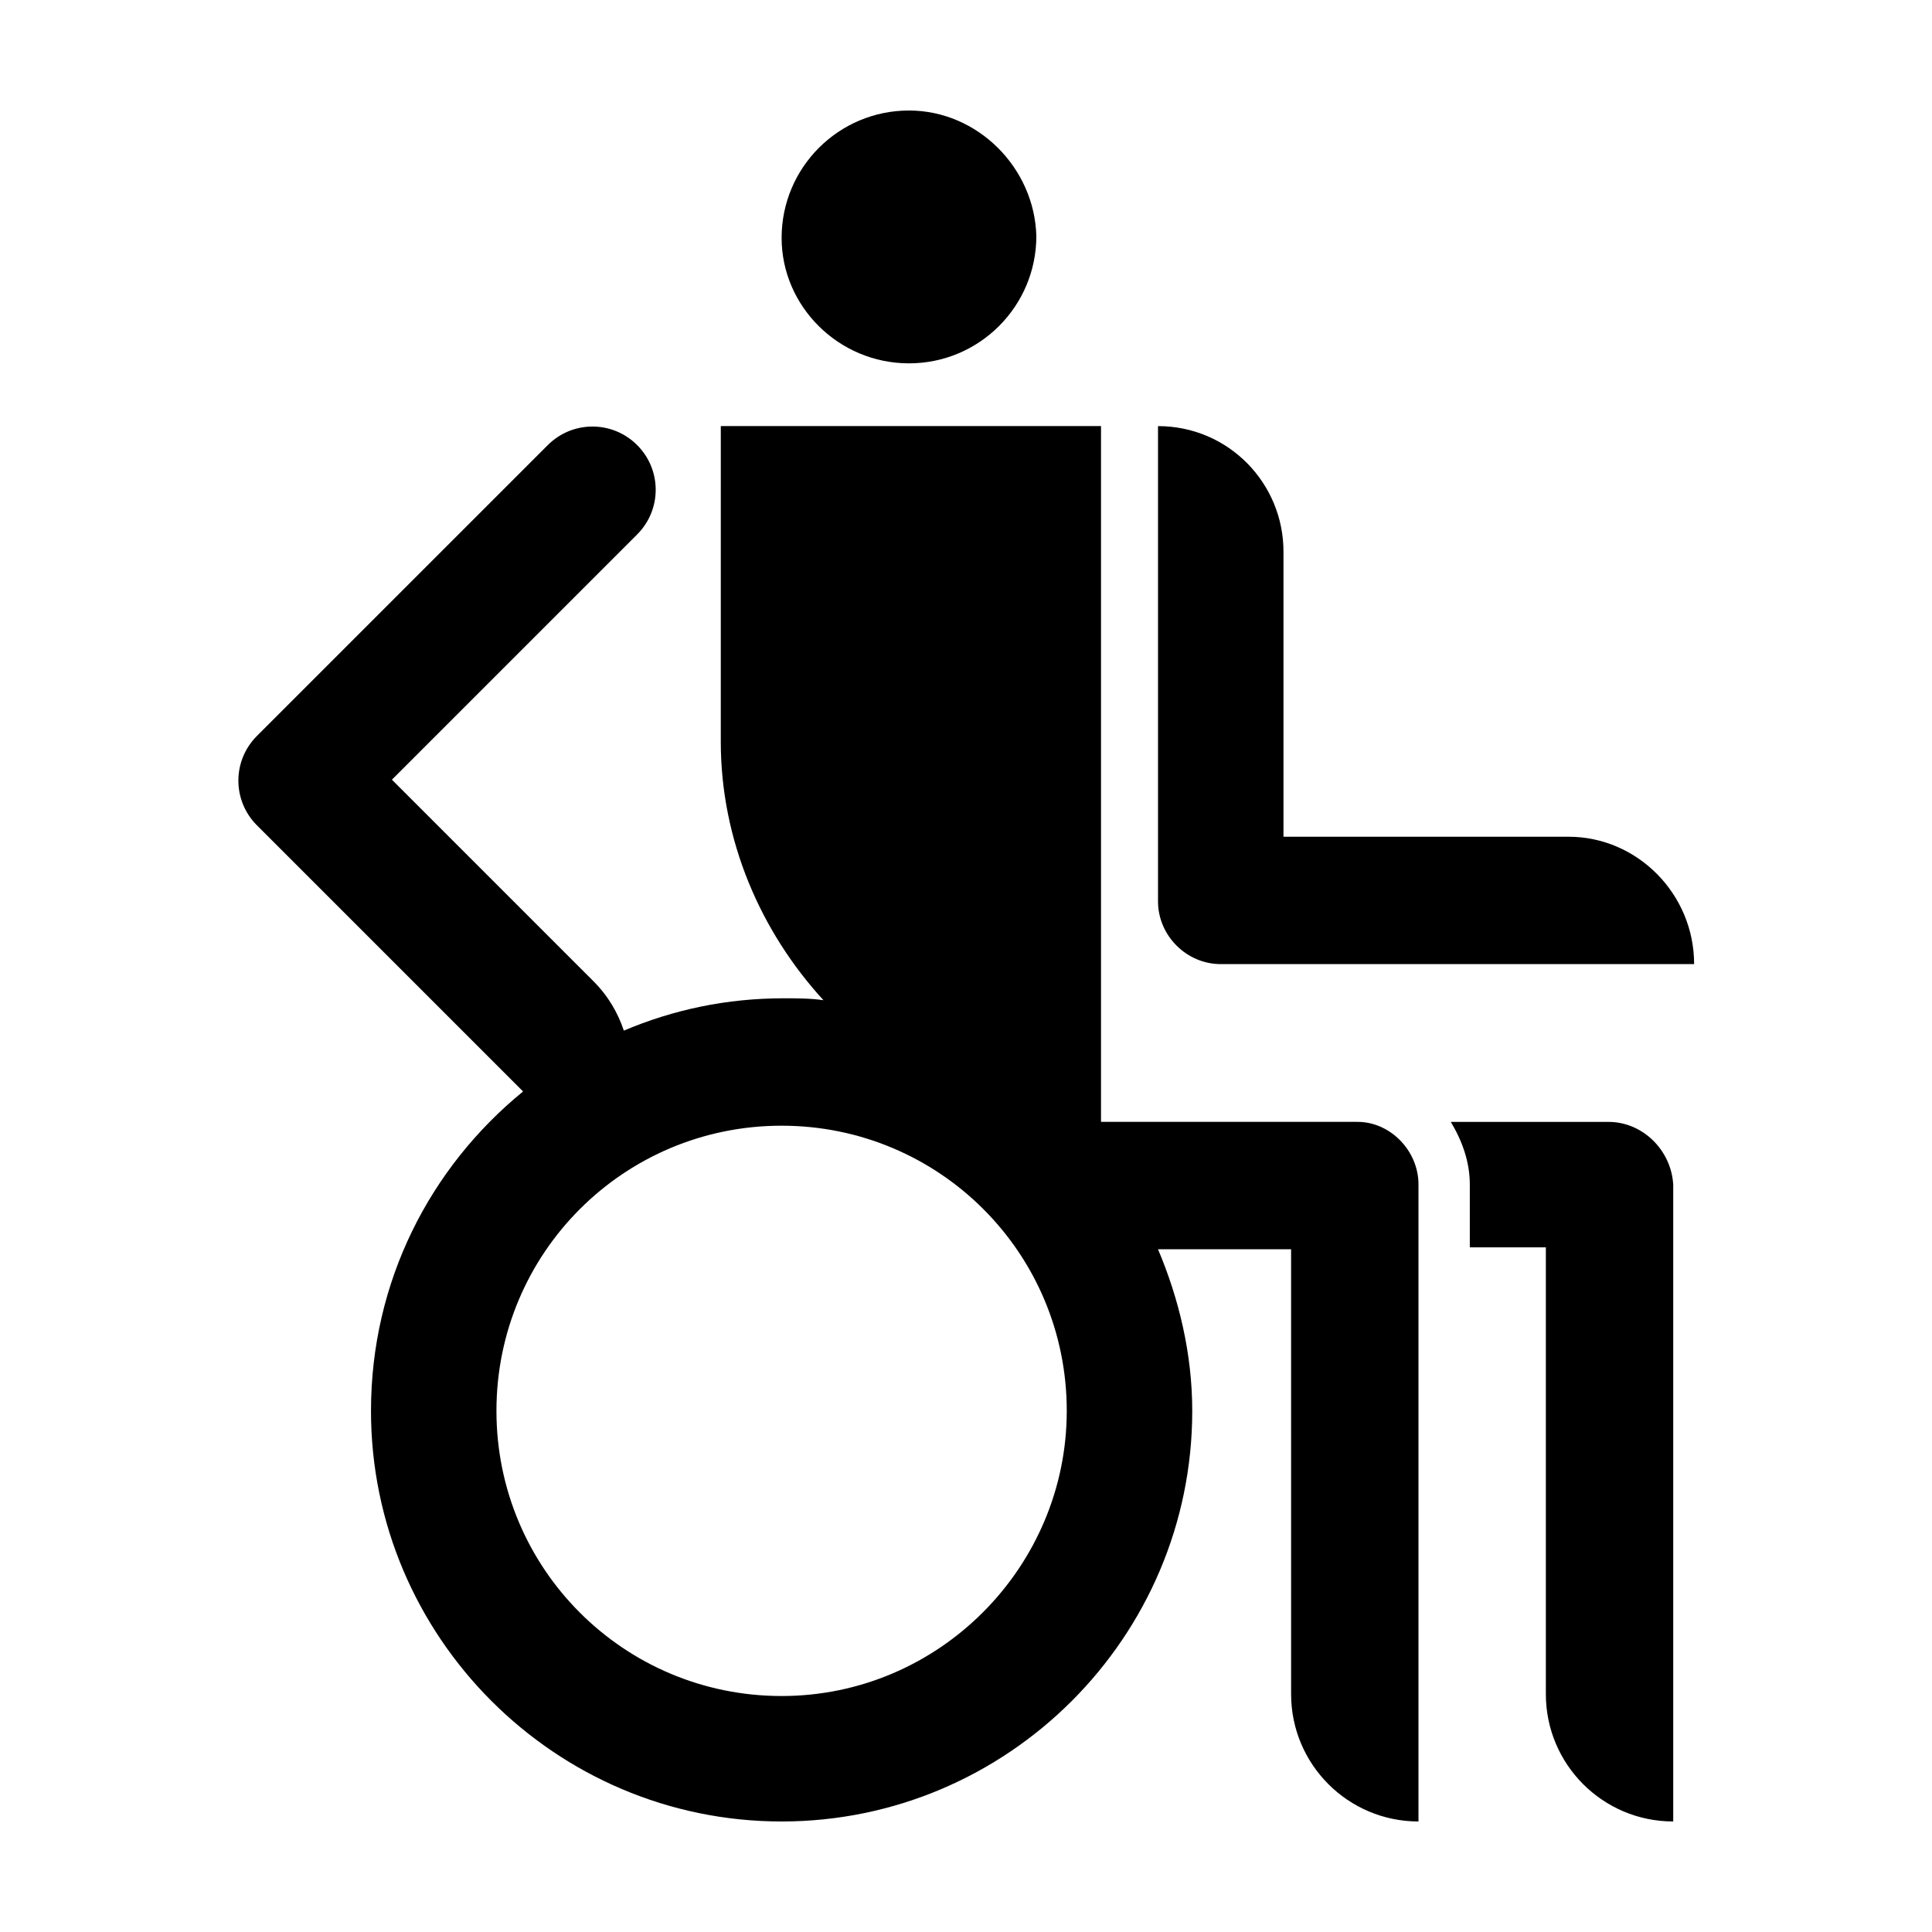 <?xml version="1.0" encoding="UTF-8"?>
<!-- Uploaded to: ICON Repo, www.iconrepo.com, Generator: ICON Repo Mixer Tools -->
<svg fill="#000000" width="800px" height="800px" version="1.1" viewBox="144 144 512 512" xmlns="http://www.w3.org/2000/svg">
 <path d="m592.96 399.5h-125.45c-9.07 0-16.625-7.559-16.625-16.625v-125.95c18.641 0 33.25 15.113 33.25 33.25v75.57h75.57c18.141 0 33.254 15.117 33.254 33.758zm-208.07-159.21c18.641 0 33.754-15.113 33.754-33.754-0.5-18.137-15.617-33.25-33.754-33.25-18.641 0-33.754 15.113-33.754 33.754 0 18.137 15.113 33.25 33.754 33.25zm135.02 217.65v168.77c-18.641 0-33.754-15.113-33.754-33.754l-0.004-117.89h-35.266c5.543 13.098 9.07 27.711 9.07 42.824 0 59.953-48.871 108.82-108.82 108.82s-108.82-48.871-108.82-108.82c0-34.258 15.617-64.488 40.305-84.641l-70.535-70.535c-6.551-6.551-6.551-17.129 0-23.68l77.086-77.082c6.551-6.551 17.129-6.551 23.68 0 6.551 6.551 6.551 17.129 0 23.68l-64.992 64.992 53.402 53.402c4.031 4.031 6.551 8.566 8.062 13.098 13.098-5.543 27.207-8.566 42.32-8.566 3.527 0 7.055 0 10.578 0.504-16.625-18.137-27.207-42.32-27.207-68.52l0.004-83.625h100.76v184.39h68.016c8.562 0 16.121 7.555 16.121 16.625zm-93.207 59.953c0-41.816-33.754-75.57-75.57-75.57s-75.57 33.754-75.57 75.57 33.754 75.57 75.57 75.57 75.57-34.258 75.57-75.57zm143.59-76.578h-41.816c3.023 5.039 5.039 10.578 5.039 16.625v16.625h20.152v118.39c0 18.641 15.113 33.754 33.754 33.754v-168.77c-0.504-9.07-8.059-16.625-17.129-16.625z"/>
</svg>